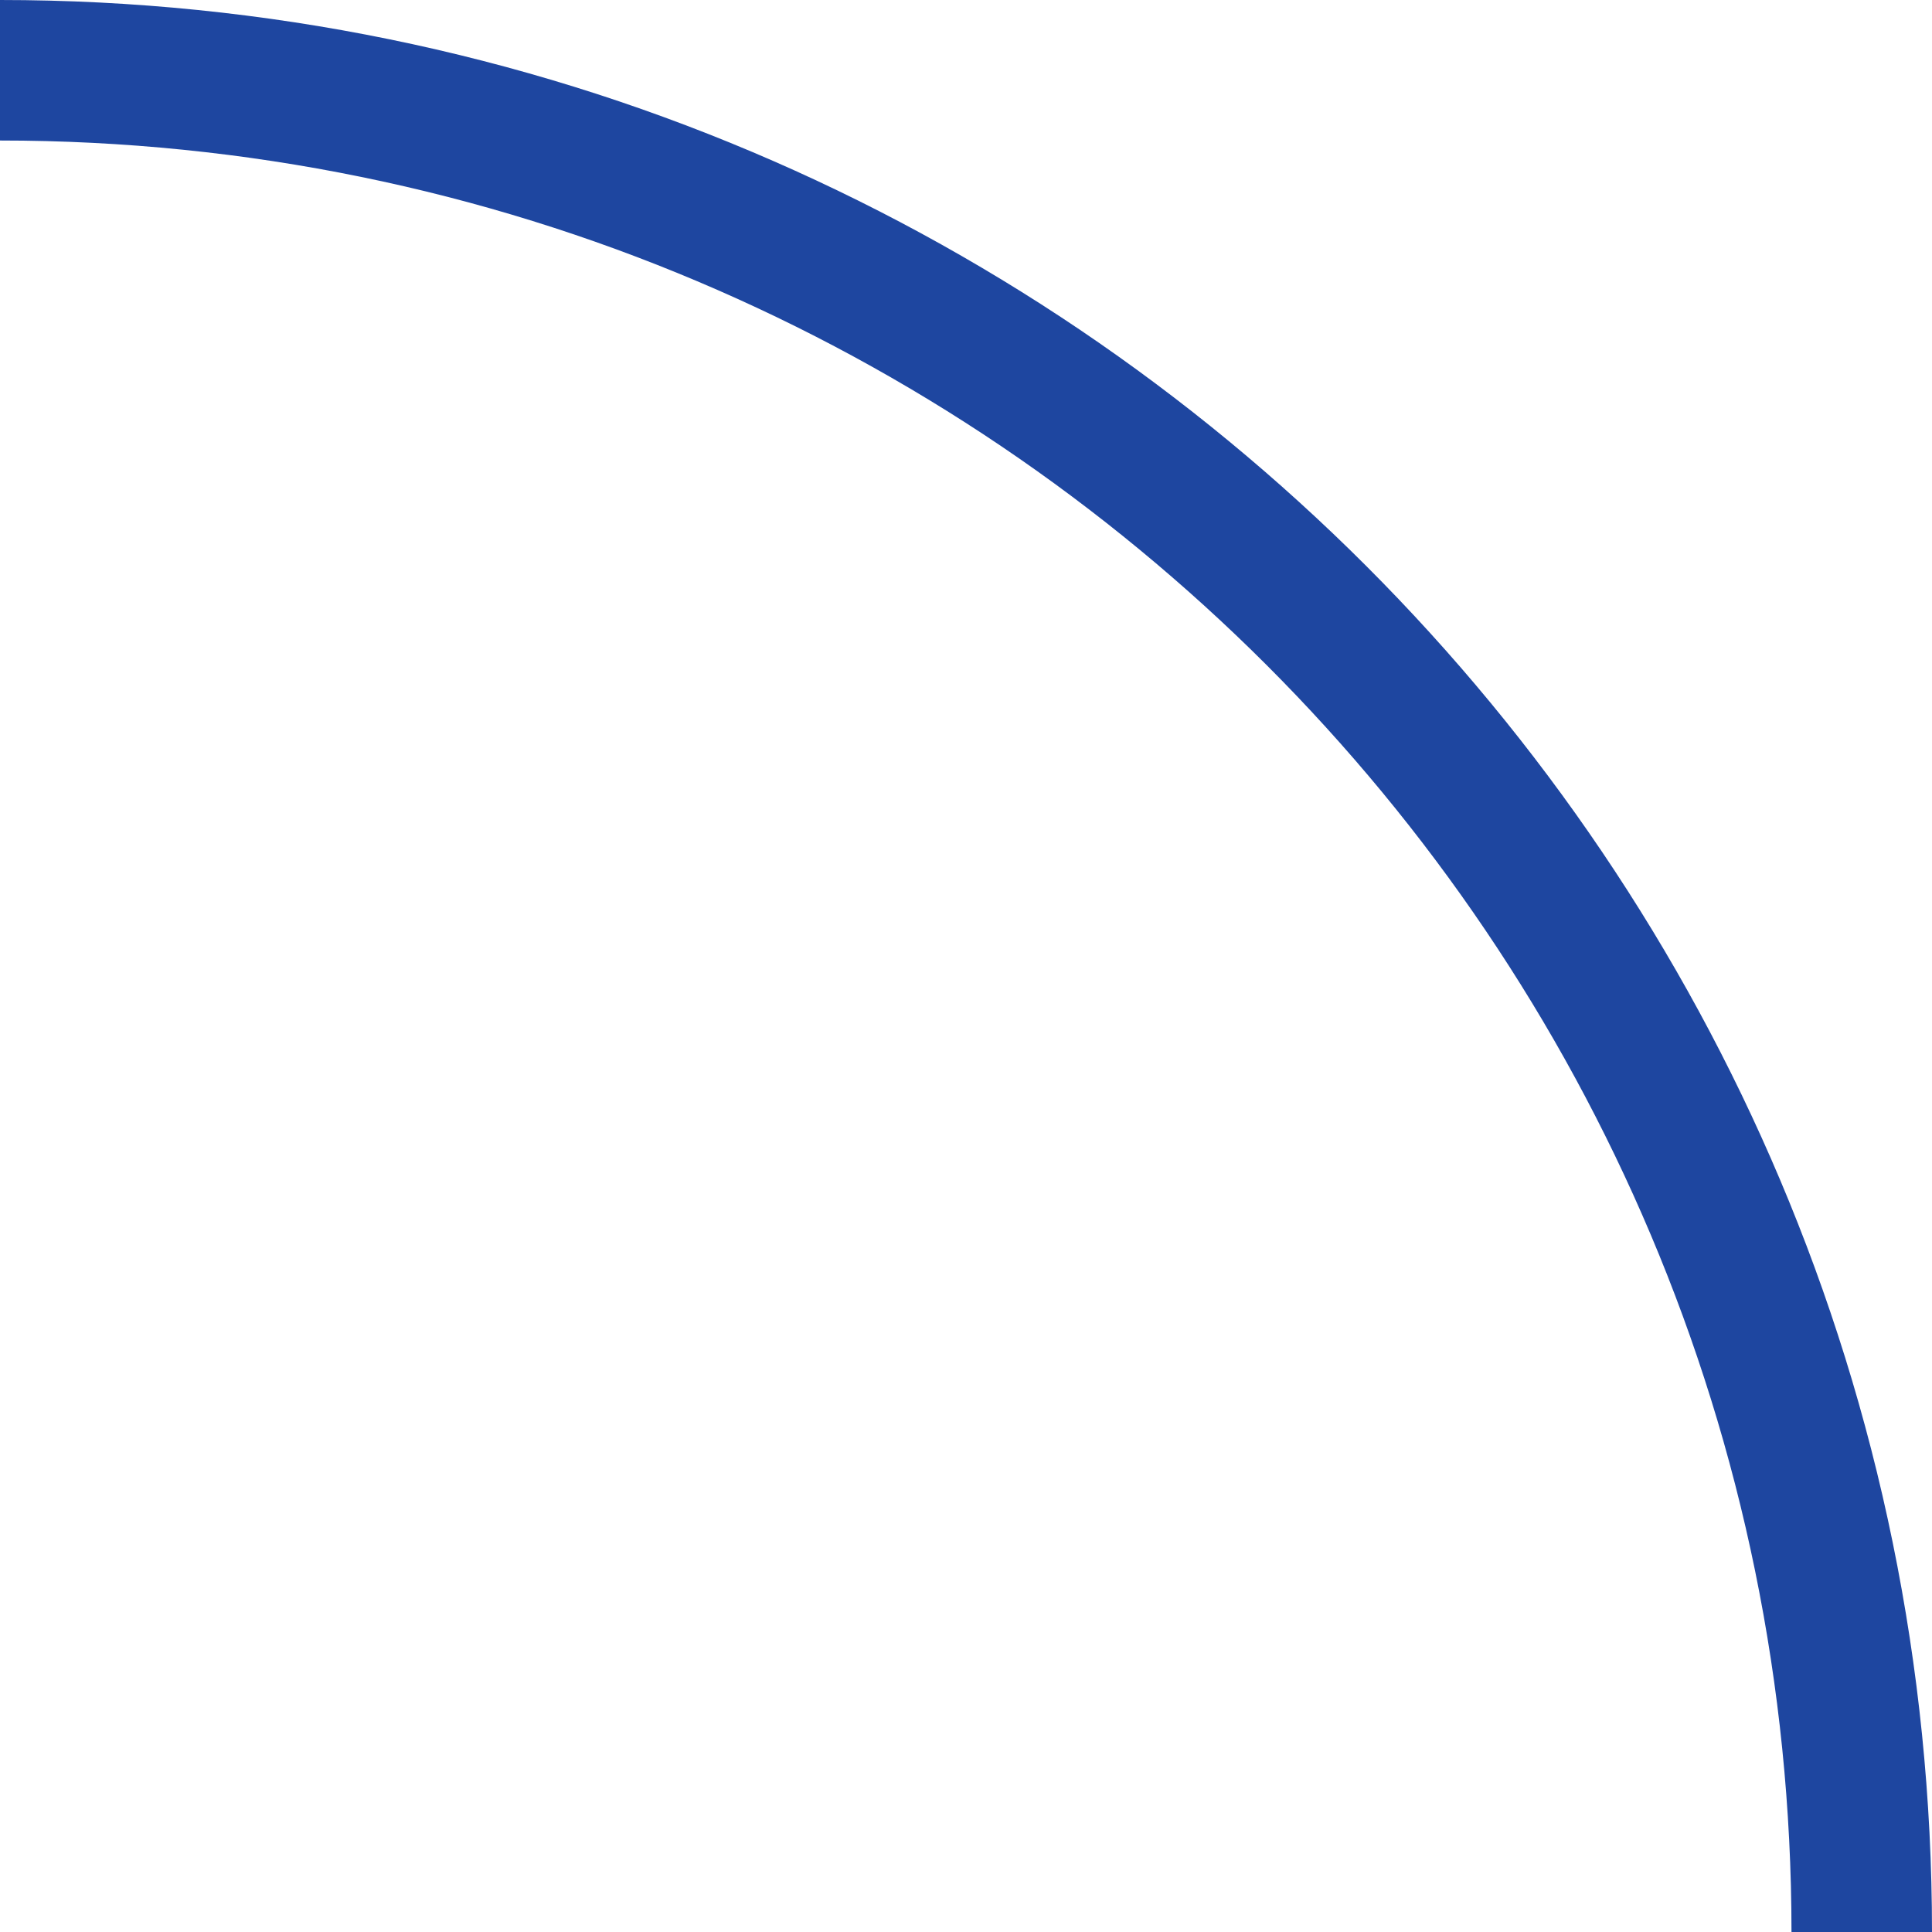<?xml version="1.0" encoding="UTF-8"?>
<svg width="55px" height="55px" viewBox="0 0 55 55" version="1.1" xmlns="http://www.w3.org/2000/svg" xmlns:xlink="http://www.w3.org/1999/xlink">
    <title>7A9AE02C-B518-4E52-AF37-5B7F3877D419</title>
    <g id="Pages---Accueil" stroke="none" stroke-width="1" fill="none" fill-rule="evenodd">
        <g id="Accueil---2" transform="translate(-1330, -1222)" stroke="#1E46A0" stroke-width="4">
            <g id="Pages/Accueil/Version-2" transform="translate(-1, 40)">
                <g id="Pages/Accueil/Blocs/Domaines-1" transform="translate(66, 860)">
                    <g id="Lignes/Angles/Droite-1" transform="translate(1265, 324)">
                        <path d="M53,53 C53,23.729 29.271,0 0,0" id="Angle-arrondi" transform="translate(26.5, 26.5) scale(-1, -1) rotate(180) translate(-26.5, -26.5) "></path>
                    </g>
                </g>
            </g>
        </g>
    </g>
</svg>